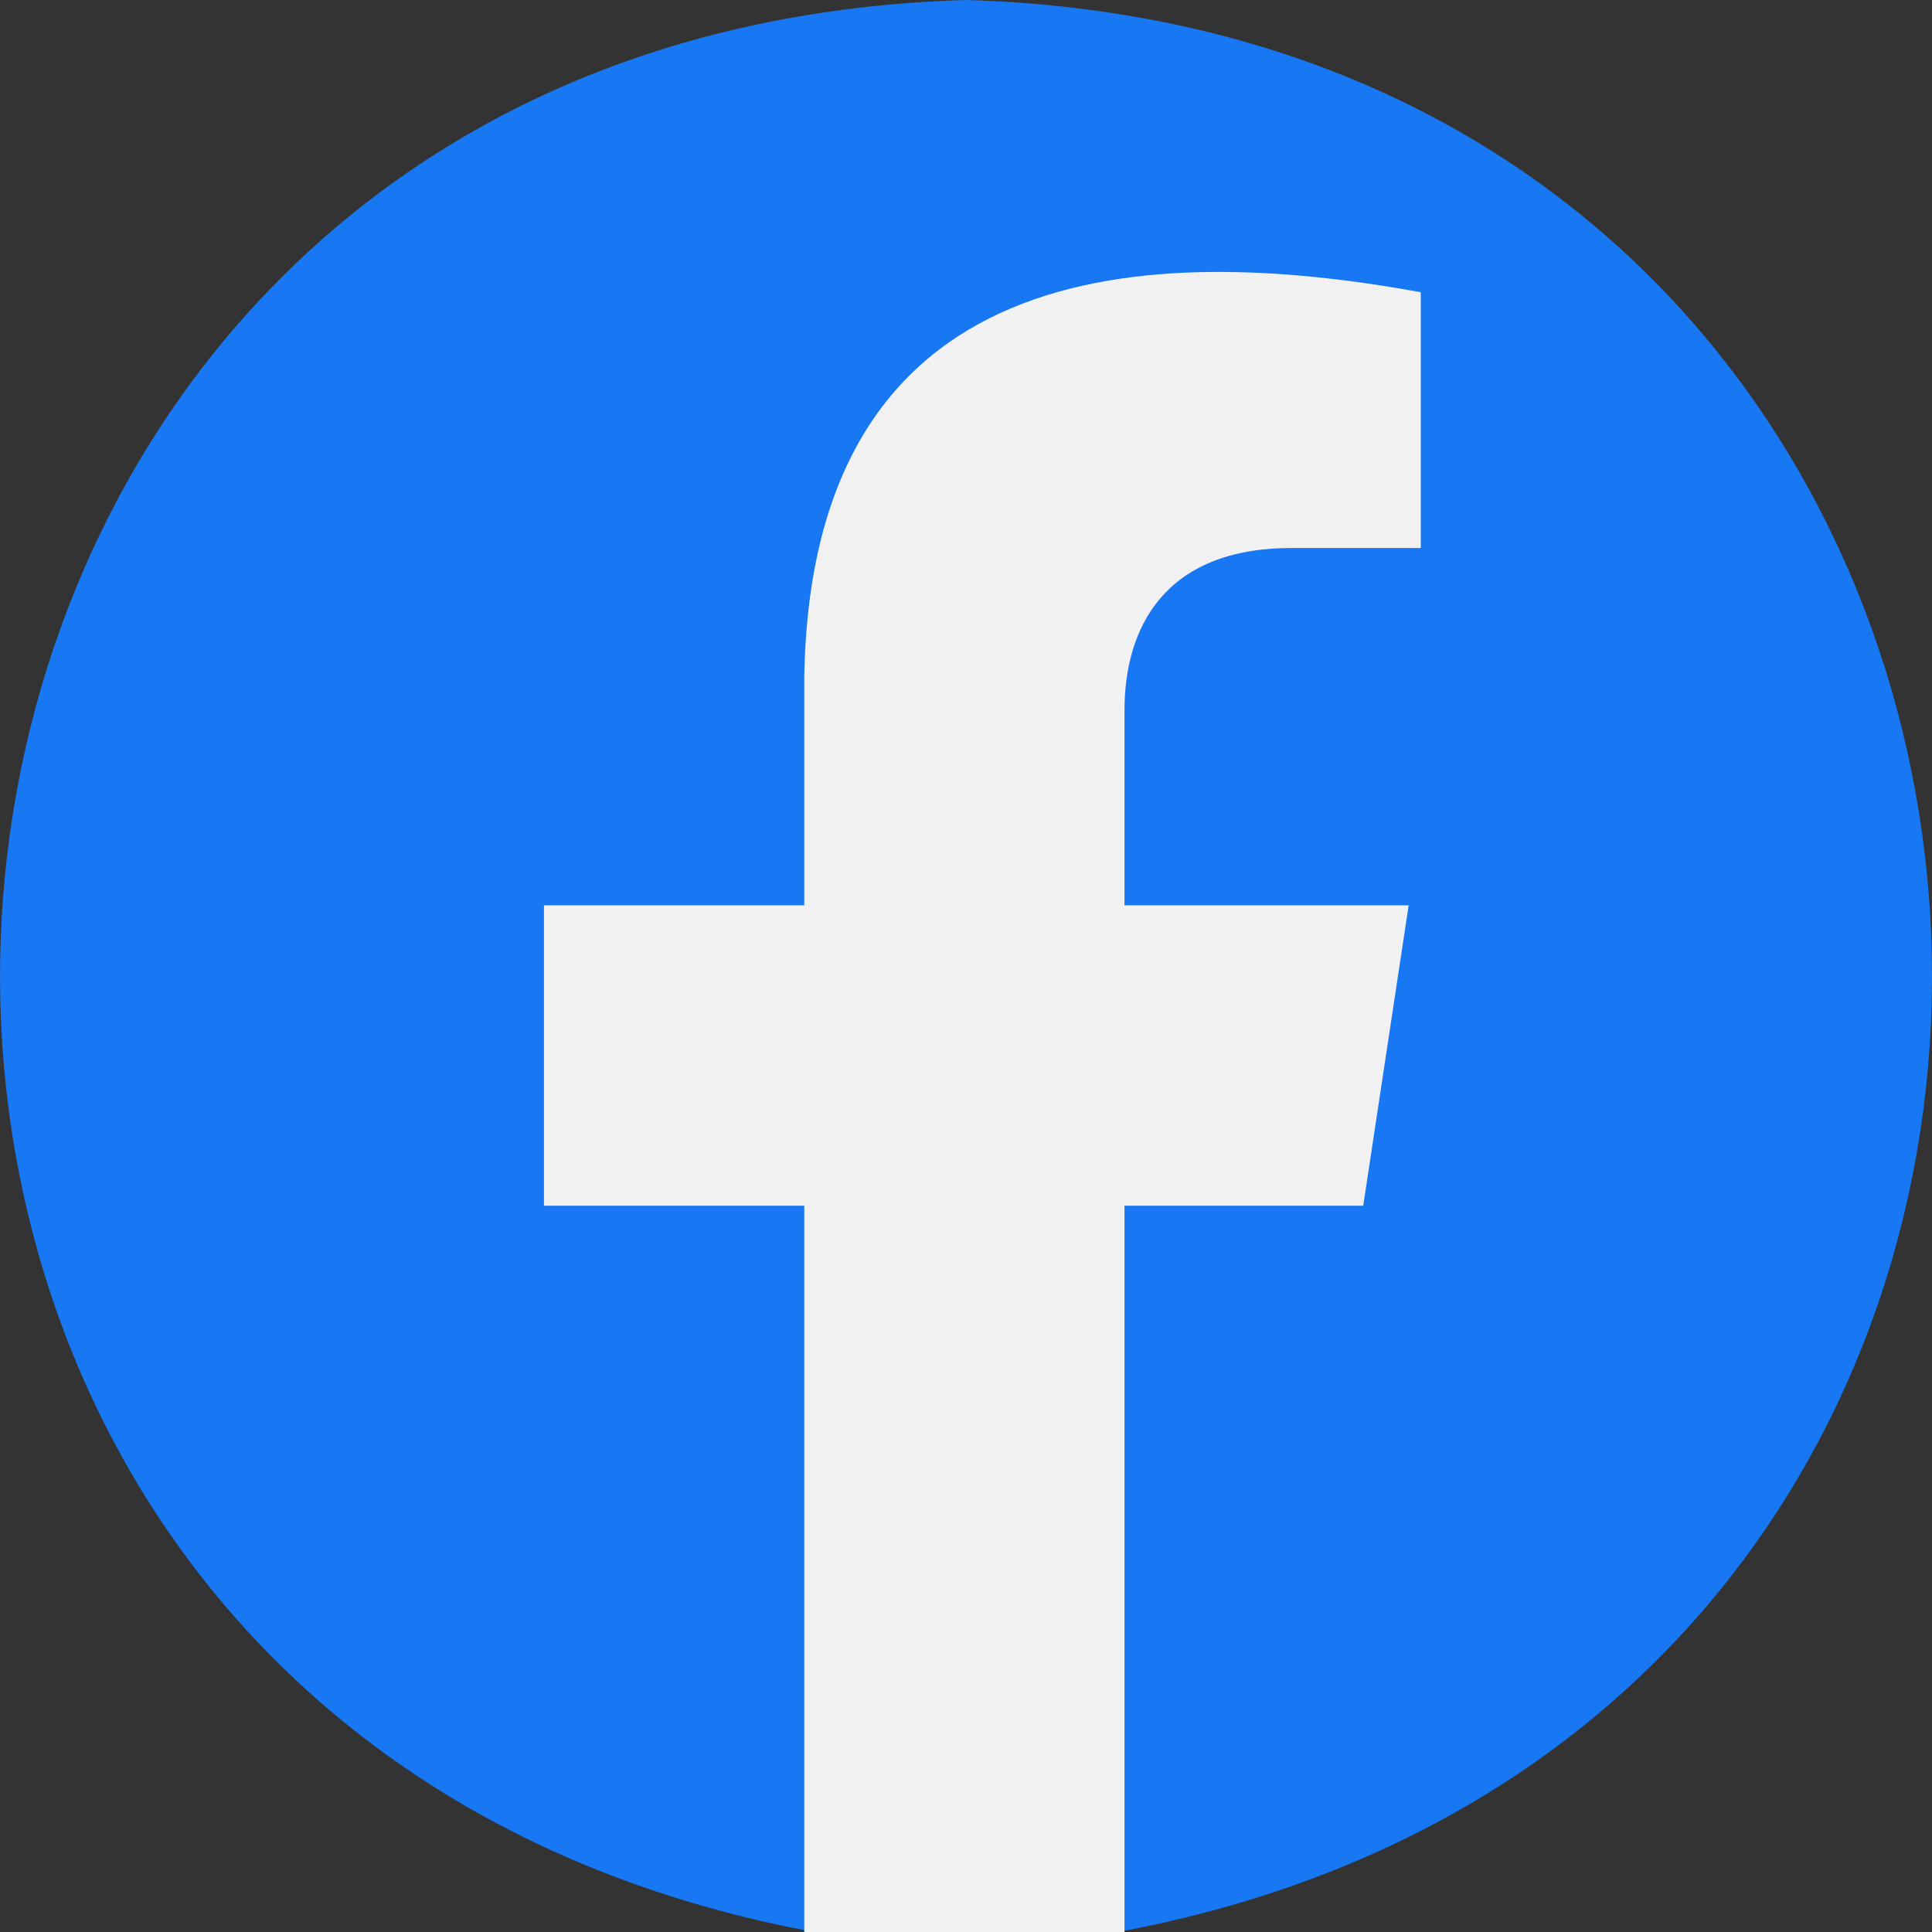 <svg xmlns="http://www.w3.org/2000/svg" width="62.216" height="62.217" viewBox="0 0 62.216 62.217">
  <rect x="0" y="0" width="62.216" height="62.217" fill="#333333" stroke="none"/>
  <g id="Group_15224" data-name="Group 15224" transform="translate(-2.5 -2.5)">
    <path id="Path_5400" data-name="Path 5400" d="M33.608,2.5c-38.569,1.13-42.5,55.25-4.886,62.217h9.771C76.119,57.744,72.169,3.626,33.608,2.5Z" transform="translate(0 0)" fill="#1877f2"/>
    <path id="Path_5401" data-name="Path 5401" d="M49.112,51.238H56.8l1.463-9.675H49.112V35.285c0-2.647,1.279-5.227,5.379-5.227h4.162V21.821C49.739,20.194,39.031,20.689,38.8,34.189v7.374H30.417v9.675H38.8V74.627H49.112Z" transform="translate(-10.4 -9.91)" fill="#f1f1f1"/>
  </g>
</svg>
